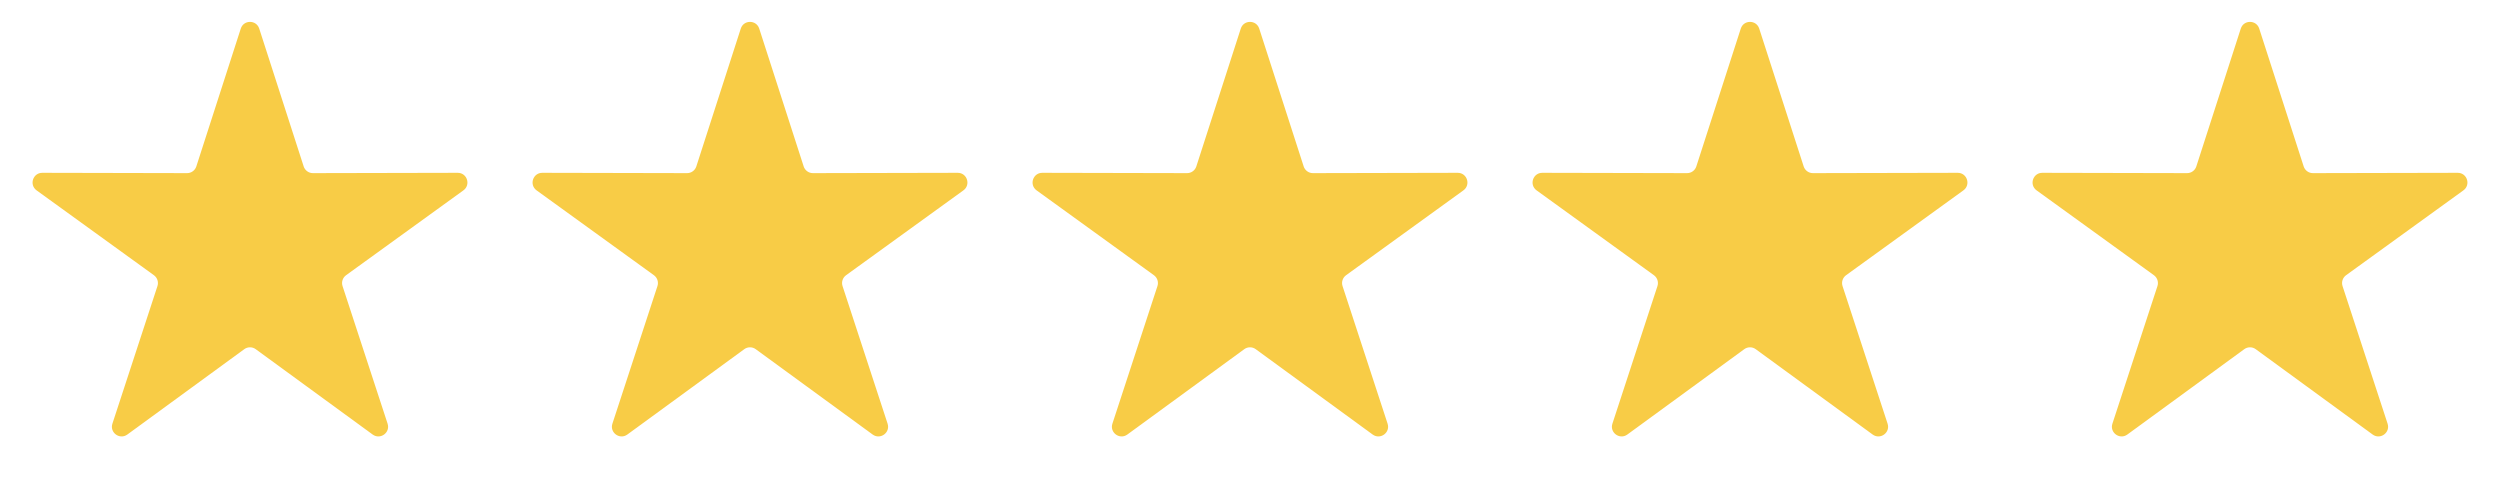 <?xml version="1.0" encoding="UTF-8"?> <svg xmlns="http://www.w3.org/2000/svg" width="1805" height="361" viewBox="0 0 1805 361" fill="none"> <path d="M173.838 20.657C175.924 14.189 185.076 14.189 187.162 20.657L219.248 120.147C220.182 123.044 222.882 125.005 225.925 124.998L330.461 124.77C337.257 124.755 340.085 133.459 334.578 137.442L249.873 198.701C247.407 200.485 246.375 203.658 247.322 206.551L279.843 305.9C281.957 312.359 274.553 317.738 269.063 313.731L184.627 252.102C182.168 250.308 178.832 250.308 176.373 252.102L91.937 313.731C86.447 317.738 79.043 312.359 81.157 305.9L113.678 206.551C114.625 203.658 113.593 200.485 111.127 198.701L26.422 137.442C20.915 133.459 23.743 124.755 30.539 124.77L135.075 124.998C138.118 125.005 140.818 123.044 141.752 120.147L173.838 20.657Z" fill="#F8CC46"></path> <path d="M534.838 20.657C536.924 14.189 546.076 14.189 548.162 20.657L580.248 120.147C581.182 123.044 583.882 125.005 586.925 124.998L691.461 124.77C698.257 124.755 701.085 133.459 695.578 137.442L610.873 198.701C608.407 200.485 607.375 203.658 608.322 206.551L640.843 305.9C642.957 312.359 635.553 317.738 630.063 313.731L545.627 252.102C543.168 250.308 539.832 250.308 537.373 252.102L452.937 313.731C447.447 317.738 440.043 312.359 442.157 305.9L474.678 206.551C475.625 203.658 474.593 200.485 472.127 198.701L387.422 137.442C381.915 133.459 384.743 124.755 391.539 124.77L496.075 124.998C499.118 125.005 501.818 123.044 502.752 120.147L534.838 20.657Z" fill="#F8CC46"></path> <path d="M895.838 20.657C897.924 14.189 907.076 14.189 909.162 20.657L941.248 120.147C942.182 123.044 944.882 125.005 947.925 124.998L1052.46 124.77C1059.26 124.755 1062.09 133.459 1056.58 137.442L971.873 198.701C969.407 200.485 968.375 203.658 969.322 206.551L1001.84 305.9C1003.96 312.359 996.553 317.738 991.063 313.731L906.627 252.102C904.168 250.308 900.832 250.308 898.373 252.102L813.937 313.731C808.447 317.738 801.043 312.359 803.157 305.9L835.678 206.551C836.625 203.658 835.593 200.485 833.127 198.701L748.422 137.442C742.915 133.459 745.743 124.755 752.539 124.77L857.075 124.998C860.118 125.005 862.818 123.044 863.752 120.147L895.838 20.657Z" fill="#F8CC46"></path> <path d="M1256.84 20.657C1258.92 14.189 1268.08 14.189 1270.16 20.657L1302.25 120.147C1303.18 123.044 1305.88 125.005 1308.93 124.998L1413.46 124.77C1420.26 124.755 1423.09 133.459 1417.58 137.442L1332.87 198.701C1330.41 200.485 1329.38 203.658 1330.32 206.551L1362.84 305.9C1364.96 312.359 1357.55 317.738 1352.06 313.731L1267.63 252.102C1265.17 250.308 1261.83 250.308 1259.37 252.102L1174.94 313.731C1169.45 317.738 1162.04 312.359 1164.16 305.9L1196.68 206.551C1197.62 203.658 1196.59 200.485 1194.13 198.701L1109.42 137.442C1103.91 133.459 1106.74 124.755 1113.54 124.77L1218.07 124.998C1221.12 125.005 1223.82 123.044 1224.75 120.147L1256.84 20.657Z" fill="#F8CC46"></path> <path d="M1617.84 20.657C1619.92 14.189 1629.08 14.189 1631.16 20.657L1663.25 120.147C1664.18 123.044 1666.88 125.005 1669.93 124.998L1774.46 124.77C1781.26 124.755 1784.09 133.459 1778.58 137.442L1693.87 198.701C1691.41 200.485 1690.38 203.658 1691.32 206.551L1723.84 305.9C1725.96 312.359 1718.55 317.738 1713.06 313.731L1628.63 252.102C1626.17 250.308 1622.83 250.308 1620.37 252.102L1535.94 313.731C1530.45 317.738 1523.04 312.359 1525.16 305.9L1557.68 206.551C1558.62 203.658 1557.59 200.485 1555.13 198.701L1470.42 137.442C1464.91 133.459 1467.74 124.755 1474.54 124.77L1579.07 124.998C1582.12 125.005 1584.82 123.044 1585.75 120.147L1617.84 20.657Z" fill="#F8CC46"></path> </svg> 
